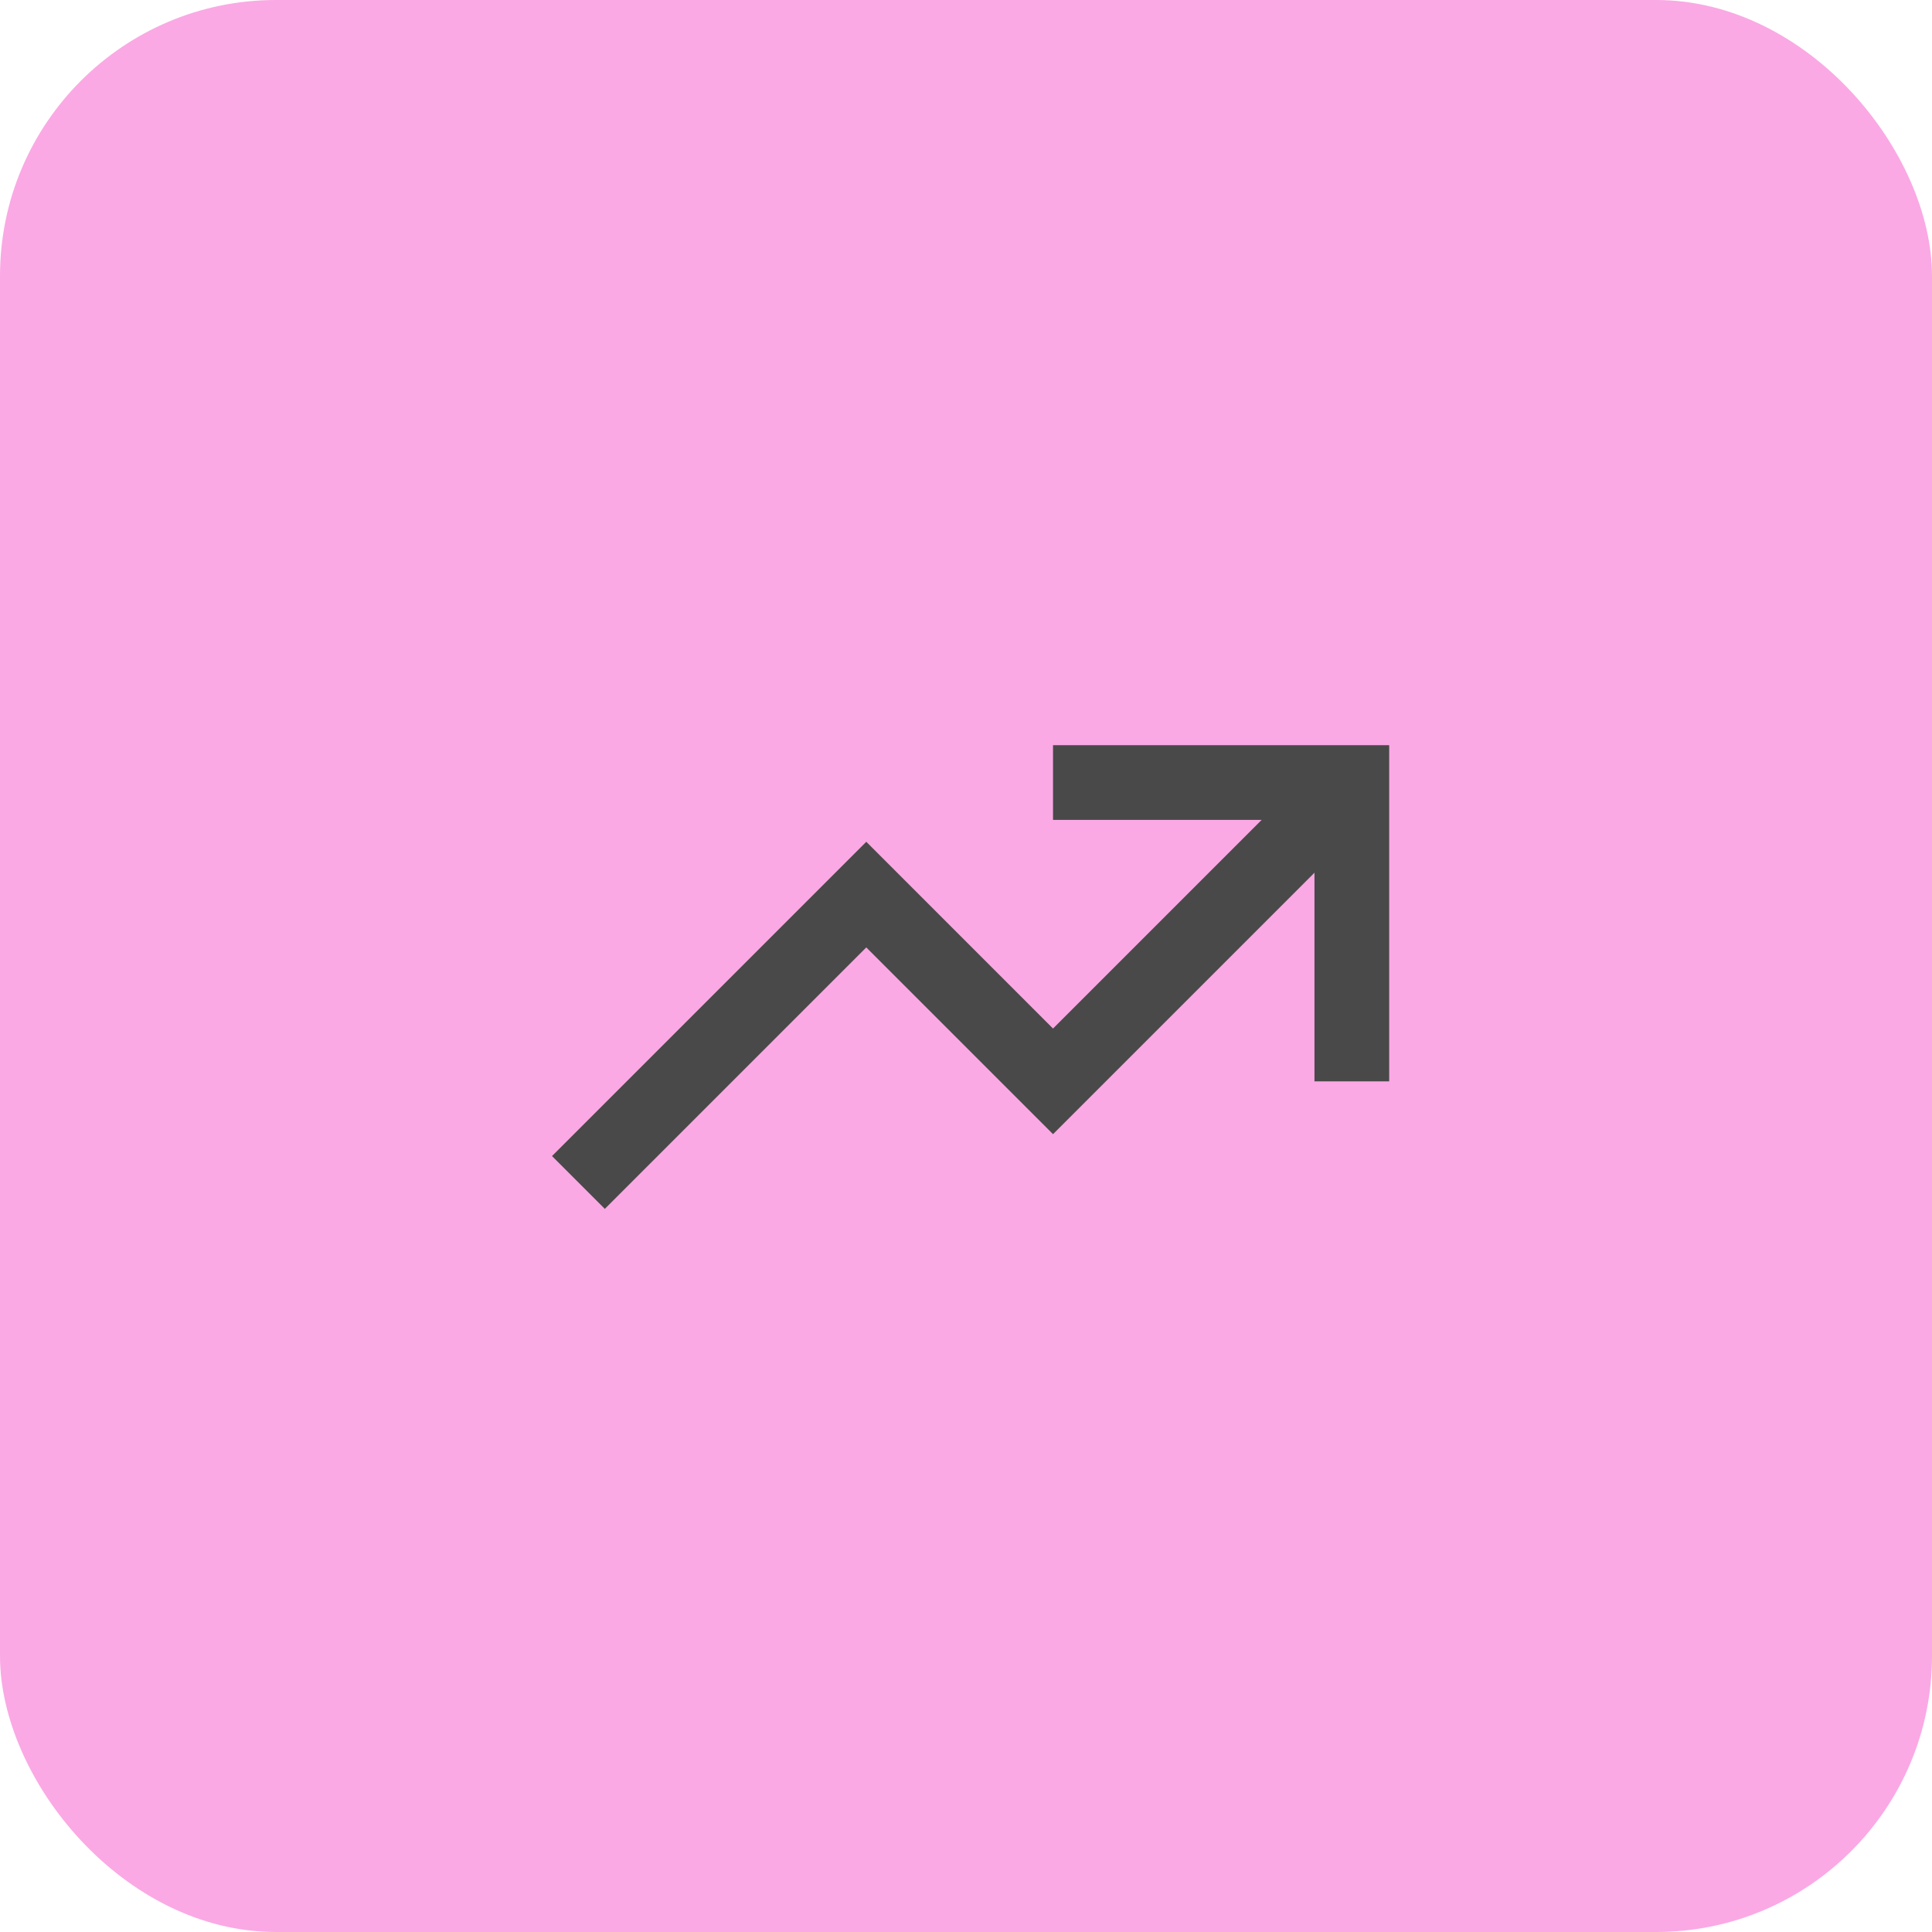<svg width="70" height="70" viewBox="0 0 70 70" fill="none" xmlns="http://www.w3.org/2000/svg">
<rect width="70" height="70" rx="10" fill="#FAA9E4"/>
<path d="M21.914 43.8L31.387 34.327L38.153 41.093L47.626 31.62V39.18H50.333V27H38.153V29.707H45.712L38.153 37.266L31.387 30.499L20 41.886L21.914 43.8Z" fill="#494949"/>
</svg>
